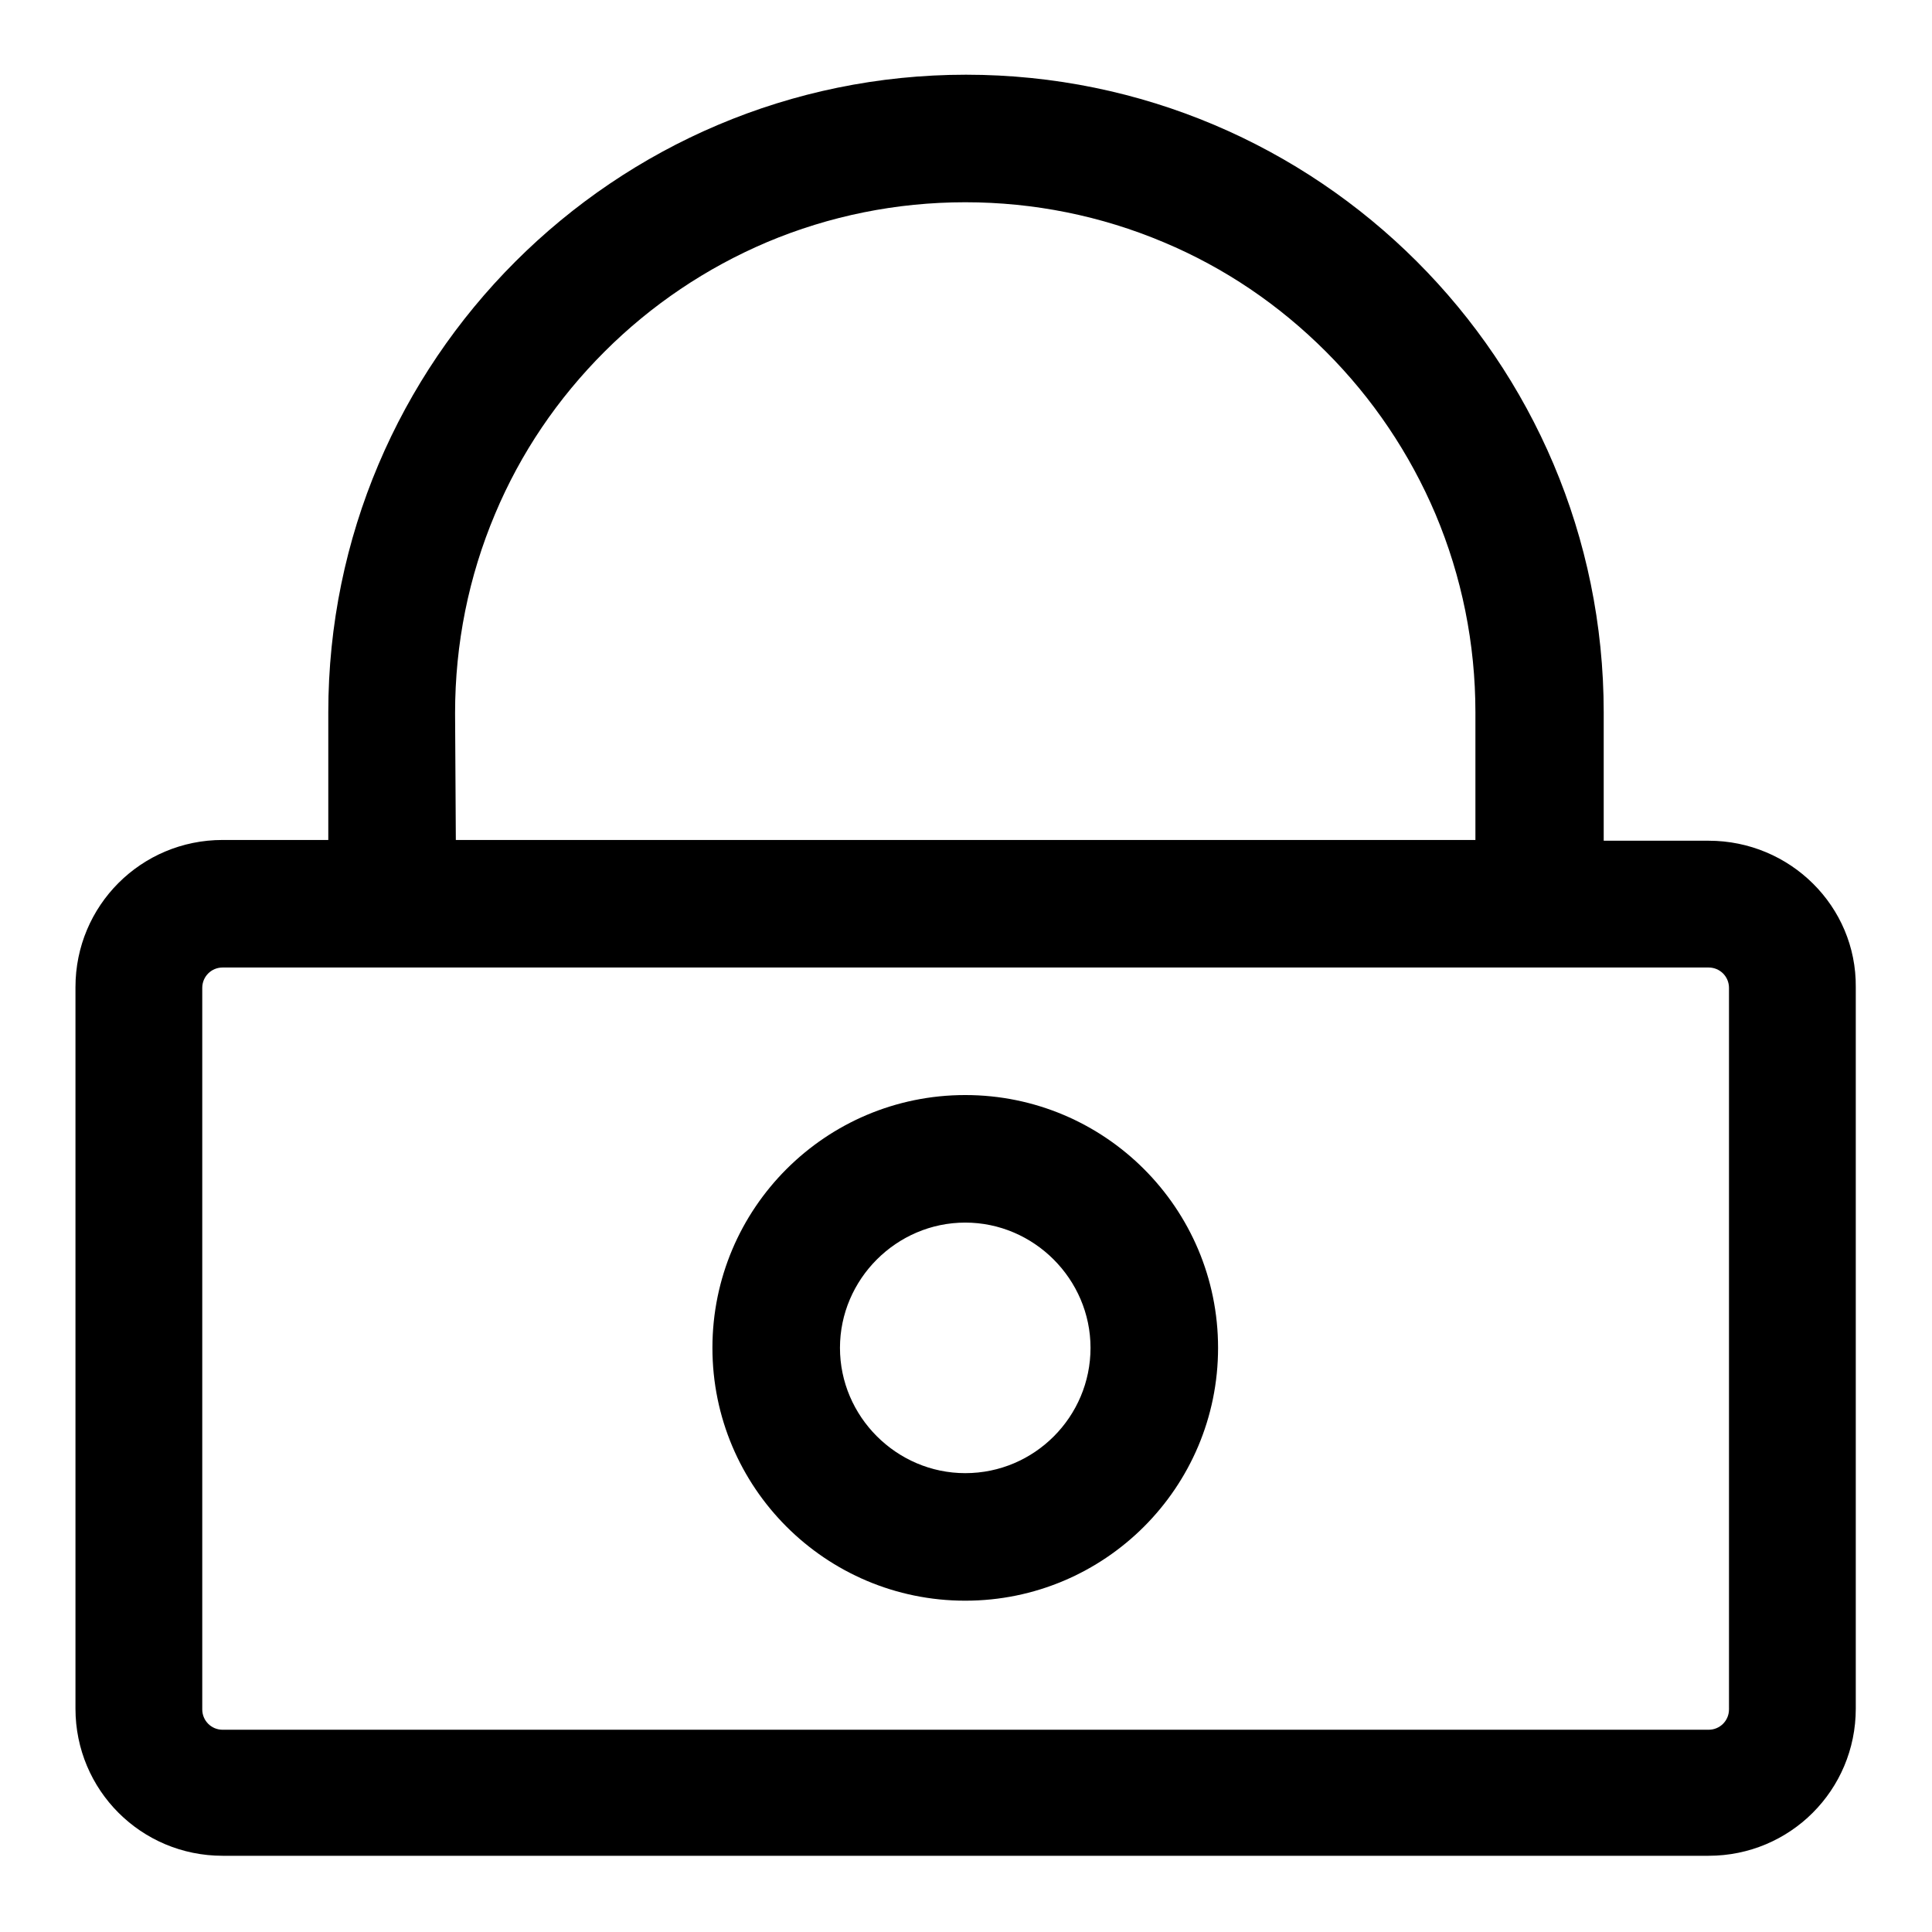 <?xml version="1.0" encoding="utf-8"?>
<!-- Svg Vector Icons : http://www.onlinewebfonts.com/icon -->
<!DOCTYPE svg PUBLIC "-//W3C//DTD SVG 1.1//EN" "http://www.w3.org/Graphics/SVG/1.1/DTD/svg11.dtd">
<svg version="1.1" xmlns="http://www.w3.org/2000/svg" xmlns:xlink="http://www.w3.org/1999/xlink" x="0px" y="0px" viewBox="0 0 256 256" enable-background="new 0 0 256 256" xml:space="preserve">
<g> <path fill="#000000" d="M226.4,111.4h-13.9V94.4c0-46.7-37.9-84.5-84.5-84.5S43.5,47.8,43.5,94.4v16.9H29.5 c-10.8,0-19.5,8.7-19.5,19.5v95.6c0,10.8,8.7,19.5,19.5,19.5h196.9c10.8,0,19.5-8.7,19.5-19.5v-95.6 C246,120.1,237.2,111.4,226.4,111.4z M60.3,94.5L60.3,94.5c0-9.2,1.8-18.1,5.3-26.4c3.4-8.1,8.3-15.3,14.5-21.5 c6.2-6.2,13.5-11.1,21.5-14.5c8.3-3.5,17.2-5.3,26.3-5.3c9.1,0,18,1.8,26.3,5.3c8.1,3.4,15.3,8.3,21.5,14.5 c6.2,6.2,11.1,13.5,14.5,21.5c3.5,8.3,5.3,17.2,5.3,26.3v16.9H60.4L60.3,94.5z M229.1,226.5c0,1.5-1.2,2.7-2.7,2.7H29.5 c-1.5,0-2.7-1.2-2.7-2.7v-95.6c0-1.5,1.2-2.7,2.7-2.7h196.9c1.5,0,2.7,1.2,2.7,2.7V226.5L229.1,226.5z M127.9,145.1 c-18.5,0-33.5,15-33.5,33.5s15,33.5,33.5,33.5s33.5-15,33.5-33.5S146.4,145.1,127.9,145.1z M127.9,195.2c-9.1,0-16.6-7.5-16.6-16.6 s7.5-16.6,16.6-16.6c9.1,0,16.6,7.5,16.6,16.6S137.1,195.2,127.9,195.2z"/></g>
</svg>